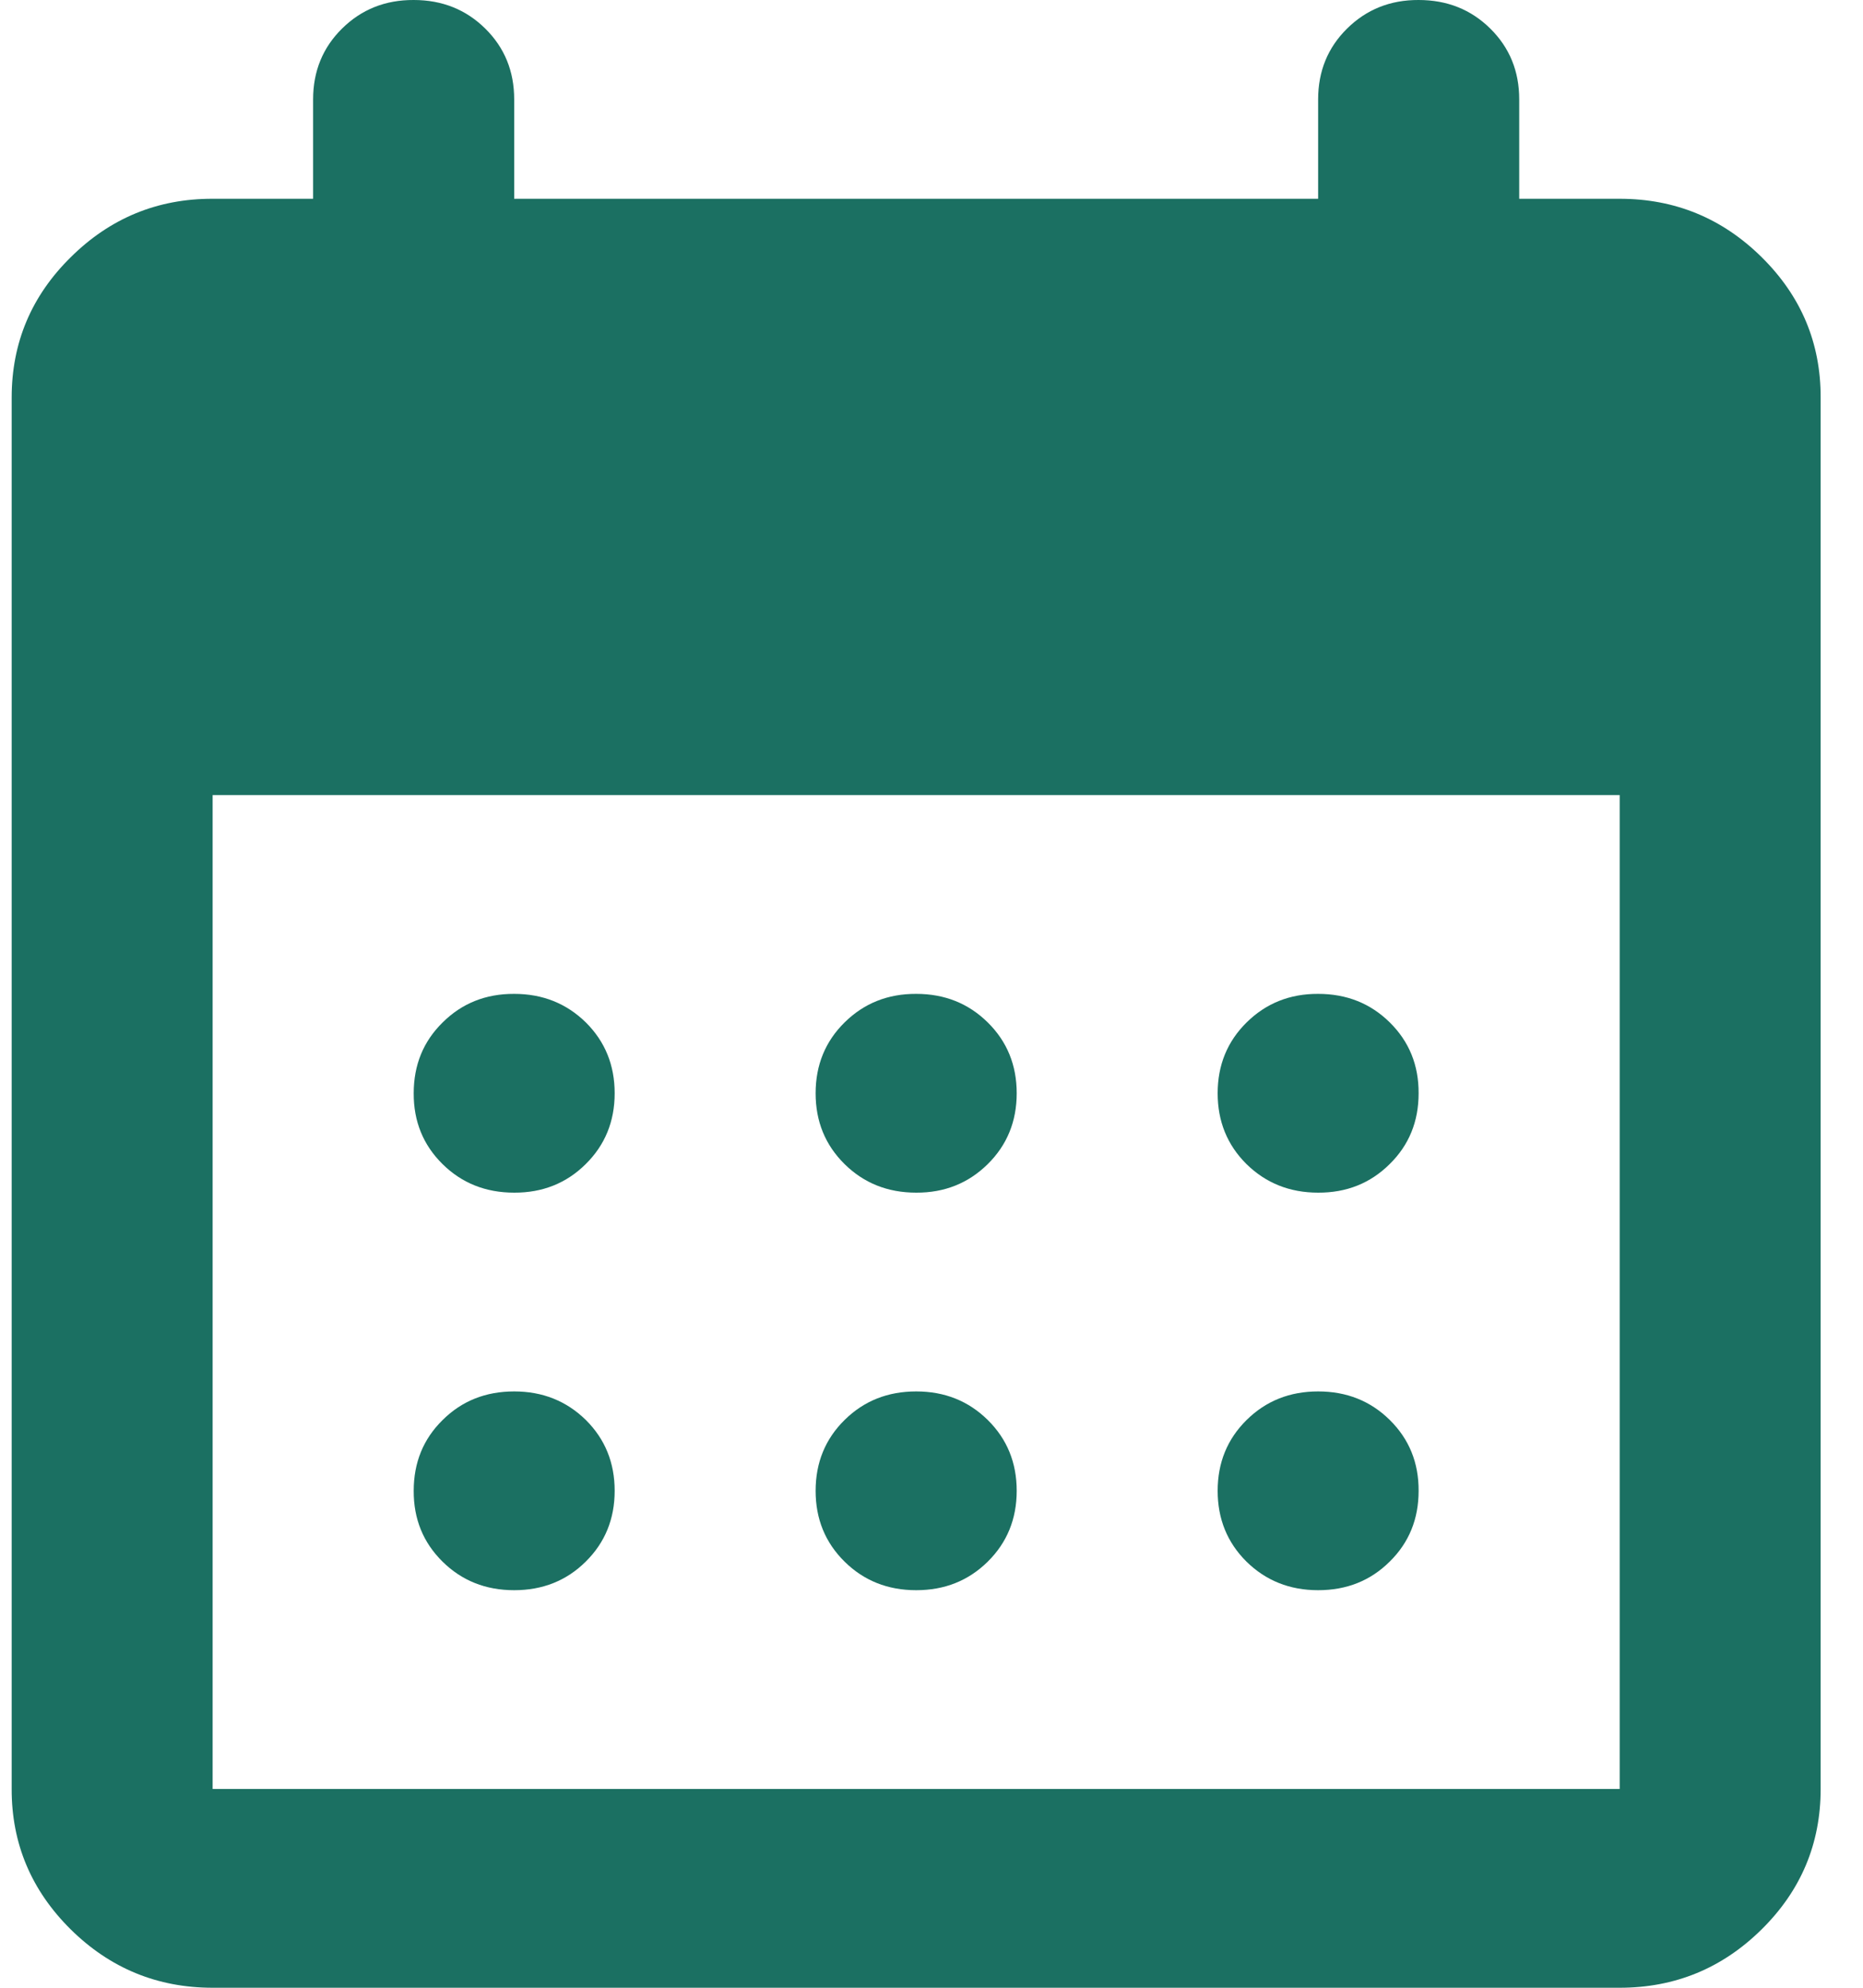 <svg width="15" height="16" viewBox="0 0 15 16" fill="none" xmlns="http://www.w3.org/2000/svg">
<path d="M1.712 16C1.267 16 0.886 15.843 0.569 15.53C0.252 15.216 0.093 14.839 0.094 14.4V3.2C0.094 2.76 0.252 2.383 0.57 2.07C0.887 1.756 1.268 1.599 1.712 1.6H2.521V0.8C2.521 0.573 2.599 0.383 2.754 0.23C2.91 0.076 3.102 -0.001 3.331 2.76817e-06C3.56 2.76817e-06 3.752 0.077 3.907 0.23C4.063 0.384 4.14 0.574 4.14 0.8V1.6H10.613V0.8C10.613 0.573 10.691 0.383 10.846 0.23C11.002 0.076 11.194 -0.001 11.422 2.76817e-06C11.652 2.76817e-06 11.844 0.077 11.999 0.23C12.155 0.384 12.232 0.574 12.232 0.8V1.6H13.041C13.486 1.6 13.867 1.757 14.184 2.07C14.502 2.384 14.66 2.761 14.659 3.2V14.4C14.659 14.84 14.501 15.217 14.184 15.53C13.866 15.844 13.485 16 13.041 16H1.712ZM1.712 14.4H13.041V6.4H1.712V14.4ZM7.377 9.6C7.147 9.6 6.955 9.523 6.8 9.37C6.644 9.216 6.567 9.026 6.567 8.8C6.567 8.573 6.645 8.383 6.8 8.23C6.956 8.076 7.148 7.999 7.377 8C7.606 8 7.798 8.077 7.953 8.23C8.109 8.384 8.186 8.574 8.186 8.8C8.186 9.027 8.108 9.217 7.953 9.37C7.797 9.524 7.605 9.601 7.377 9.6ZM4.14 9.6C3.91 9.6 3.718 9.523 3.563 9.37C3.407 9.216 3.33 9.026 3.331 8.8C3.331 8.573 3.408 8.383 3.564 8.23C3.719 8.076 3.911 7.999 4.14 8C4.369 8 4.561 8.077 4.717 8.23C4.872 8.384 4.949 8.574 4.949 8.8C4.949 9.027 4.871 9.217 4.716 9.37C4.561 9.524 4.368 9.601 4.14 9.6ZM10.613 9.6C10.384 9.6 10.192 9.523 10.036 9.37C9.881 9.216 9.804 9.026 9.804 8.8C9.804 8.573 9.882 8.383 10.037 8.23C10.193 8.076 10.385 7.999 10.613 8C10.843 8 11.035 8.077 11.19 8.23C11.346 8.384 11.423 8.574 11.422 8.8C11.422 9.027 11.345 9.217 11.189 9.37C11.034 9.524 10.842 9.601 10.613 9.6ZM7.377 12.8C7.147 12.8 6.955 12.723 6.8 12.57C6.644 12.416 6.567 12.226 6.567 12C6.567 11.773 6.645 11.583 6.8 11.43C6.956 11.276 7.148 11.2 7.377 11.2C7.606 11.2 7.798 11.277 7.953 11.43C8.109 11.584 8.186 11.774 8.186 12C8.186 12.227 8.108 12.417 7.953 12.57C7.797 12.724 7.605 12.8 7.377 12.8ZM4.14 12.8C3.91 12.8 3.718 12.723 3.563 12.57C3.407 12.416 3.33 12.226 3.331 12C3.331 11.773 3.408 11.583 3.564 11.43C3.719 11.276 3.911 11.2 4.14 11.2C4.369 11.2 4.561 11.277 4.717 11.43C4.872 11.584 4.949 11.774 4.949 12C4.949 12.227 4.871 12.417 4.716 12.57C4.561 12.724 4.368 12.8 4.14 12.8ZM10.613 12.8C10.384 12.8 10.192 12.723 10.036 12.57C9.881 12.416 9.804 12.226 9.804 12C9.804 11.773 9.882 11.583 10.037 11.43C10.193 11.276 10.385 11.2 10.613 11.2C10.843 11.2 11.035 11.277 11.19 11.43C11.346 11.584 11.423 11.774 11.422 12C11.422 12.227 11.345 12.417 11.189 12.57C11.034 12.724 10.842 12.8 10.613 12.8Z" fill="#1B7062"/>
</svg>
